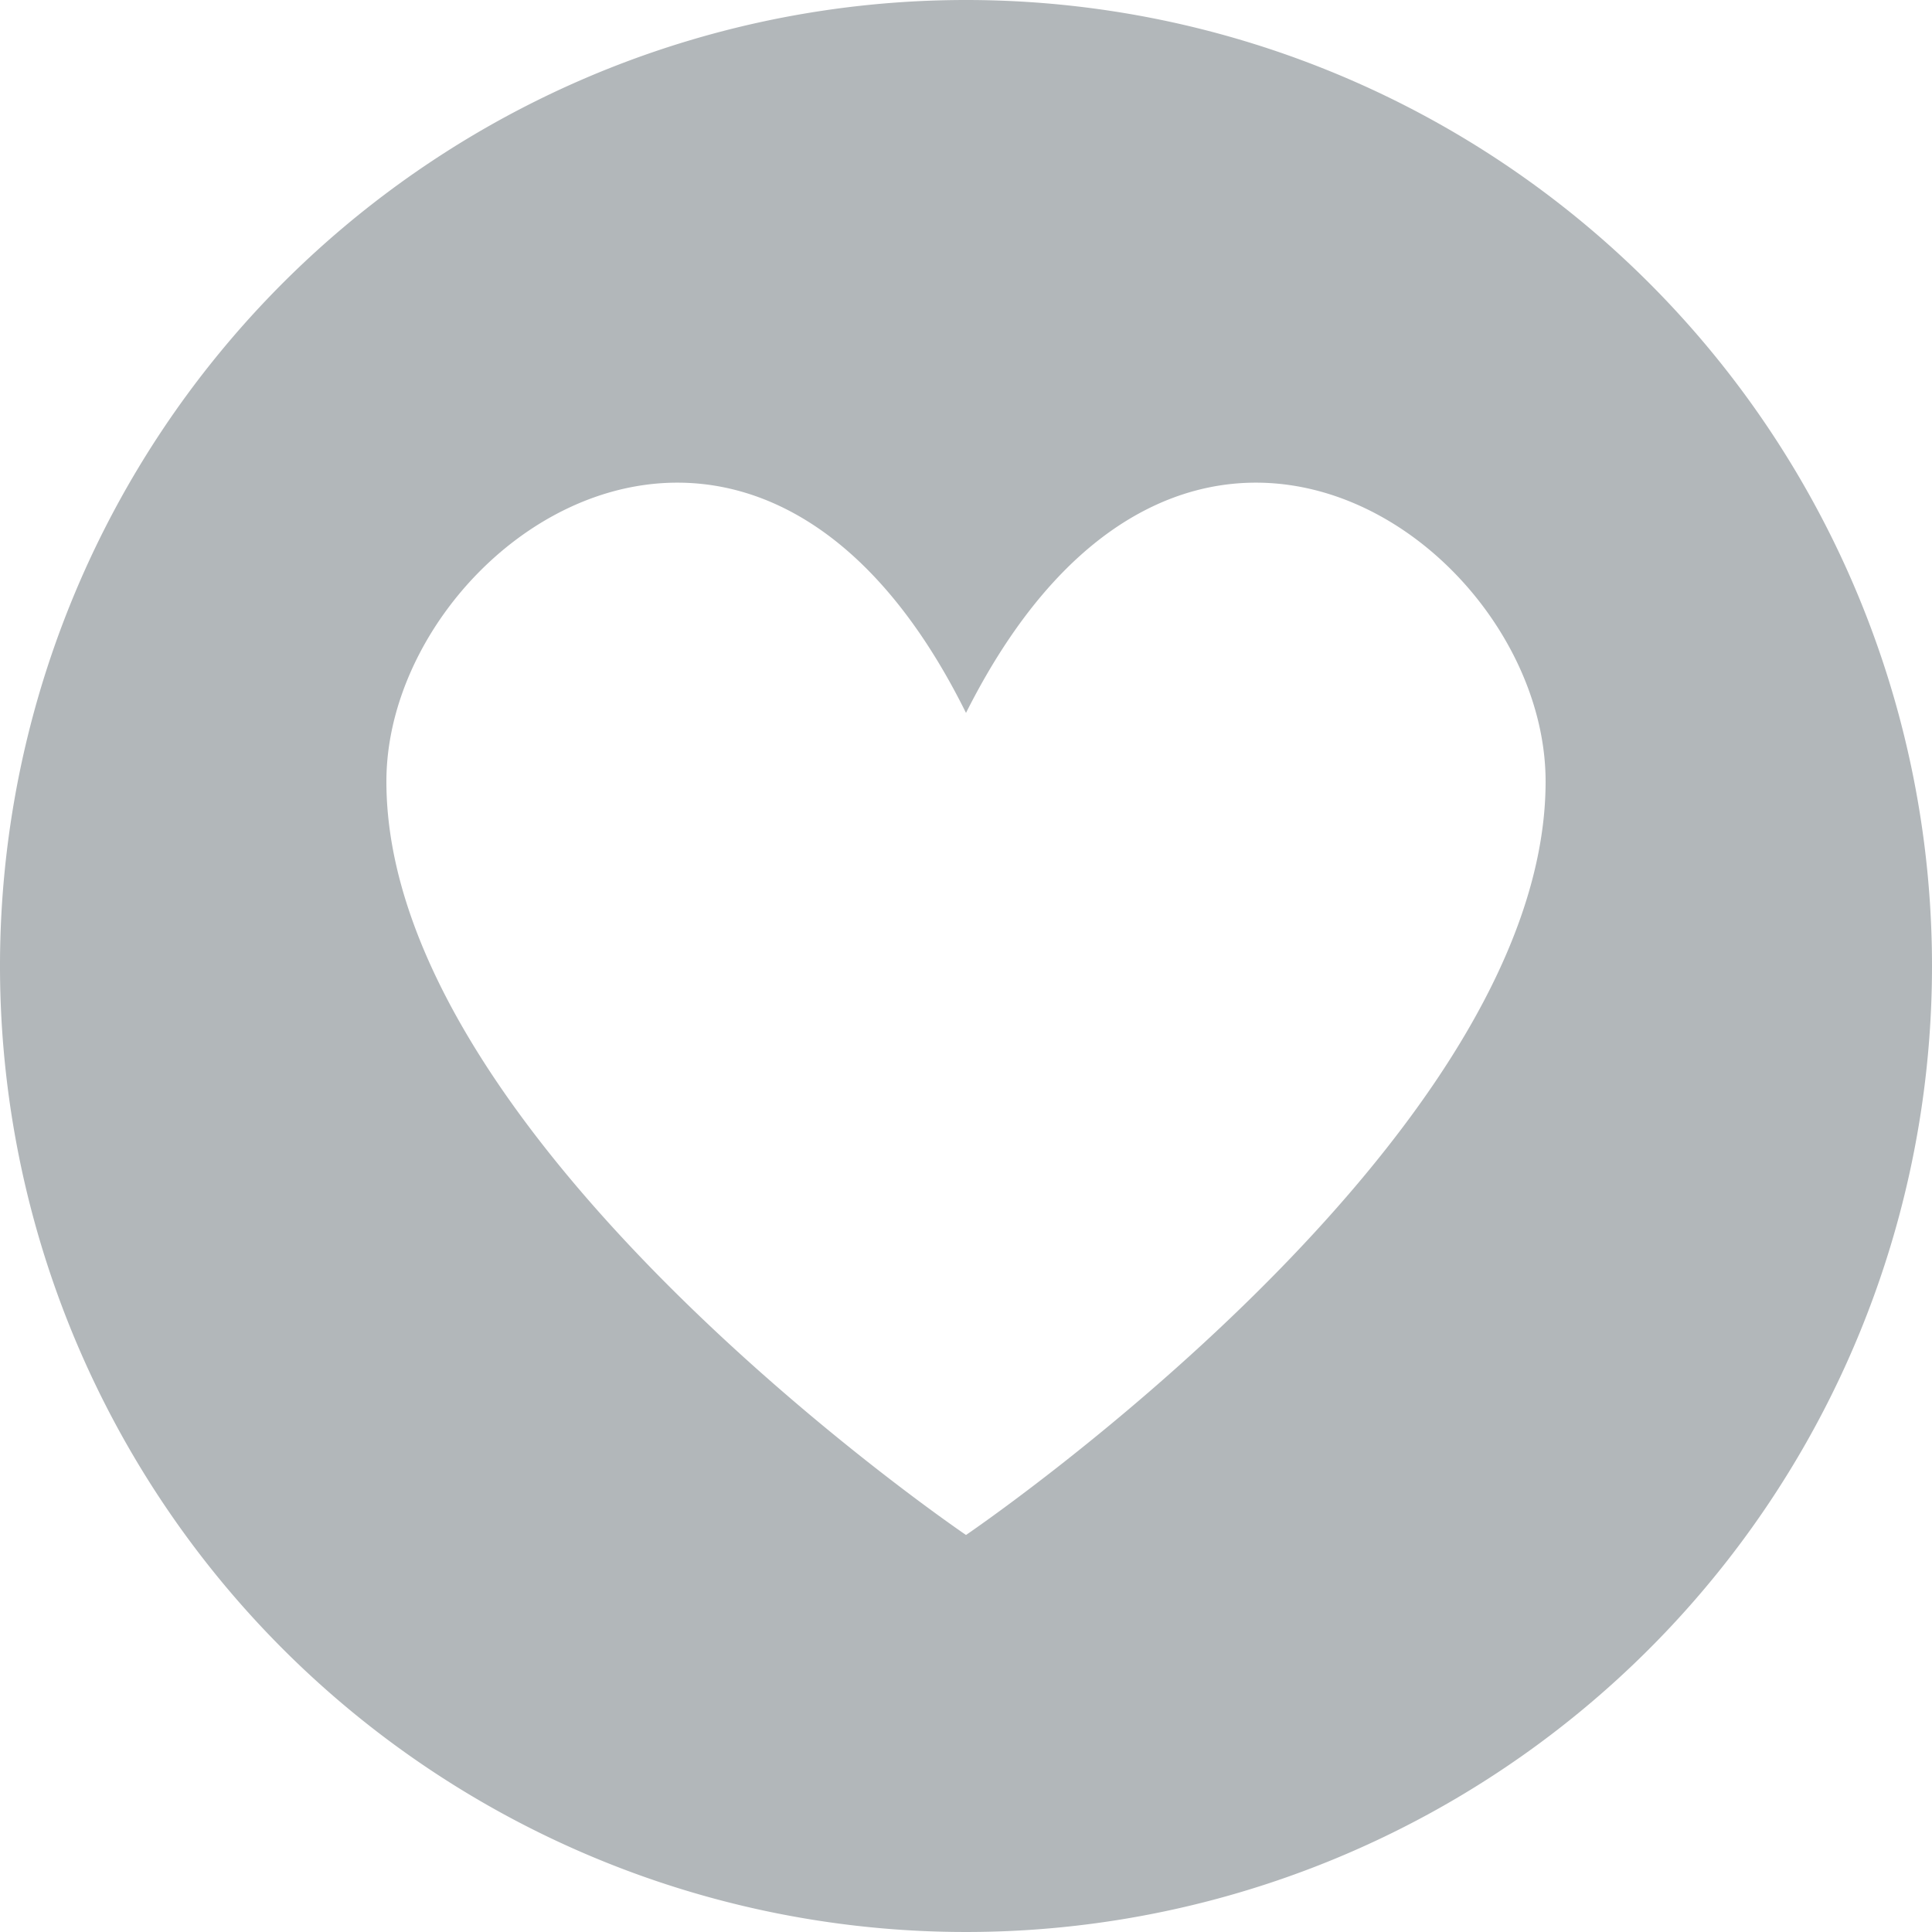 <svg id="Ebene_1" data-name="Ebene 1" xmlns="http://www.w3.org/2000/svg" viewBox="0 0 20 20"><defs><style>.cls-1{fill:#b2b7ba;}</style></defs><path class="cls-1" d="M10,0A10,10,0,1,0,20,10,10,10,0,0,0,10,0Zm0,15.89s-6-4.07-6-7.8c0-2.48,3.8-5.15,6-.71,2.23-4.44,6-1.77,6,.71C16,11.82,10,15.89,10,15.89Z"/></svg>